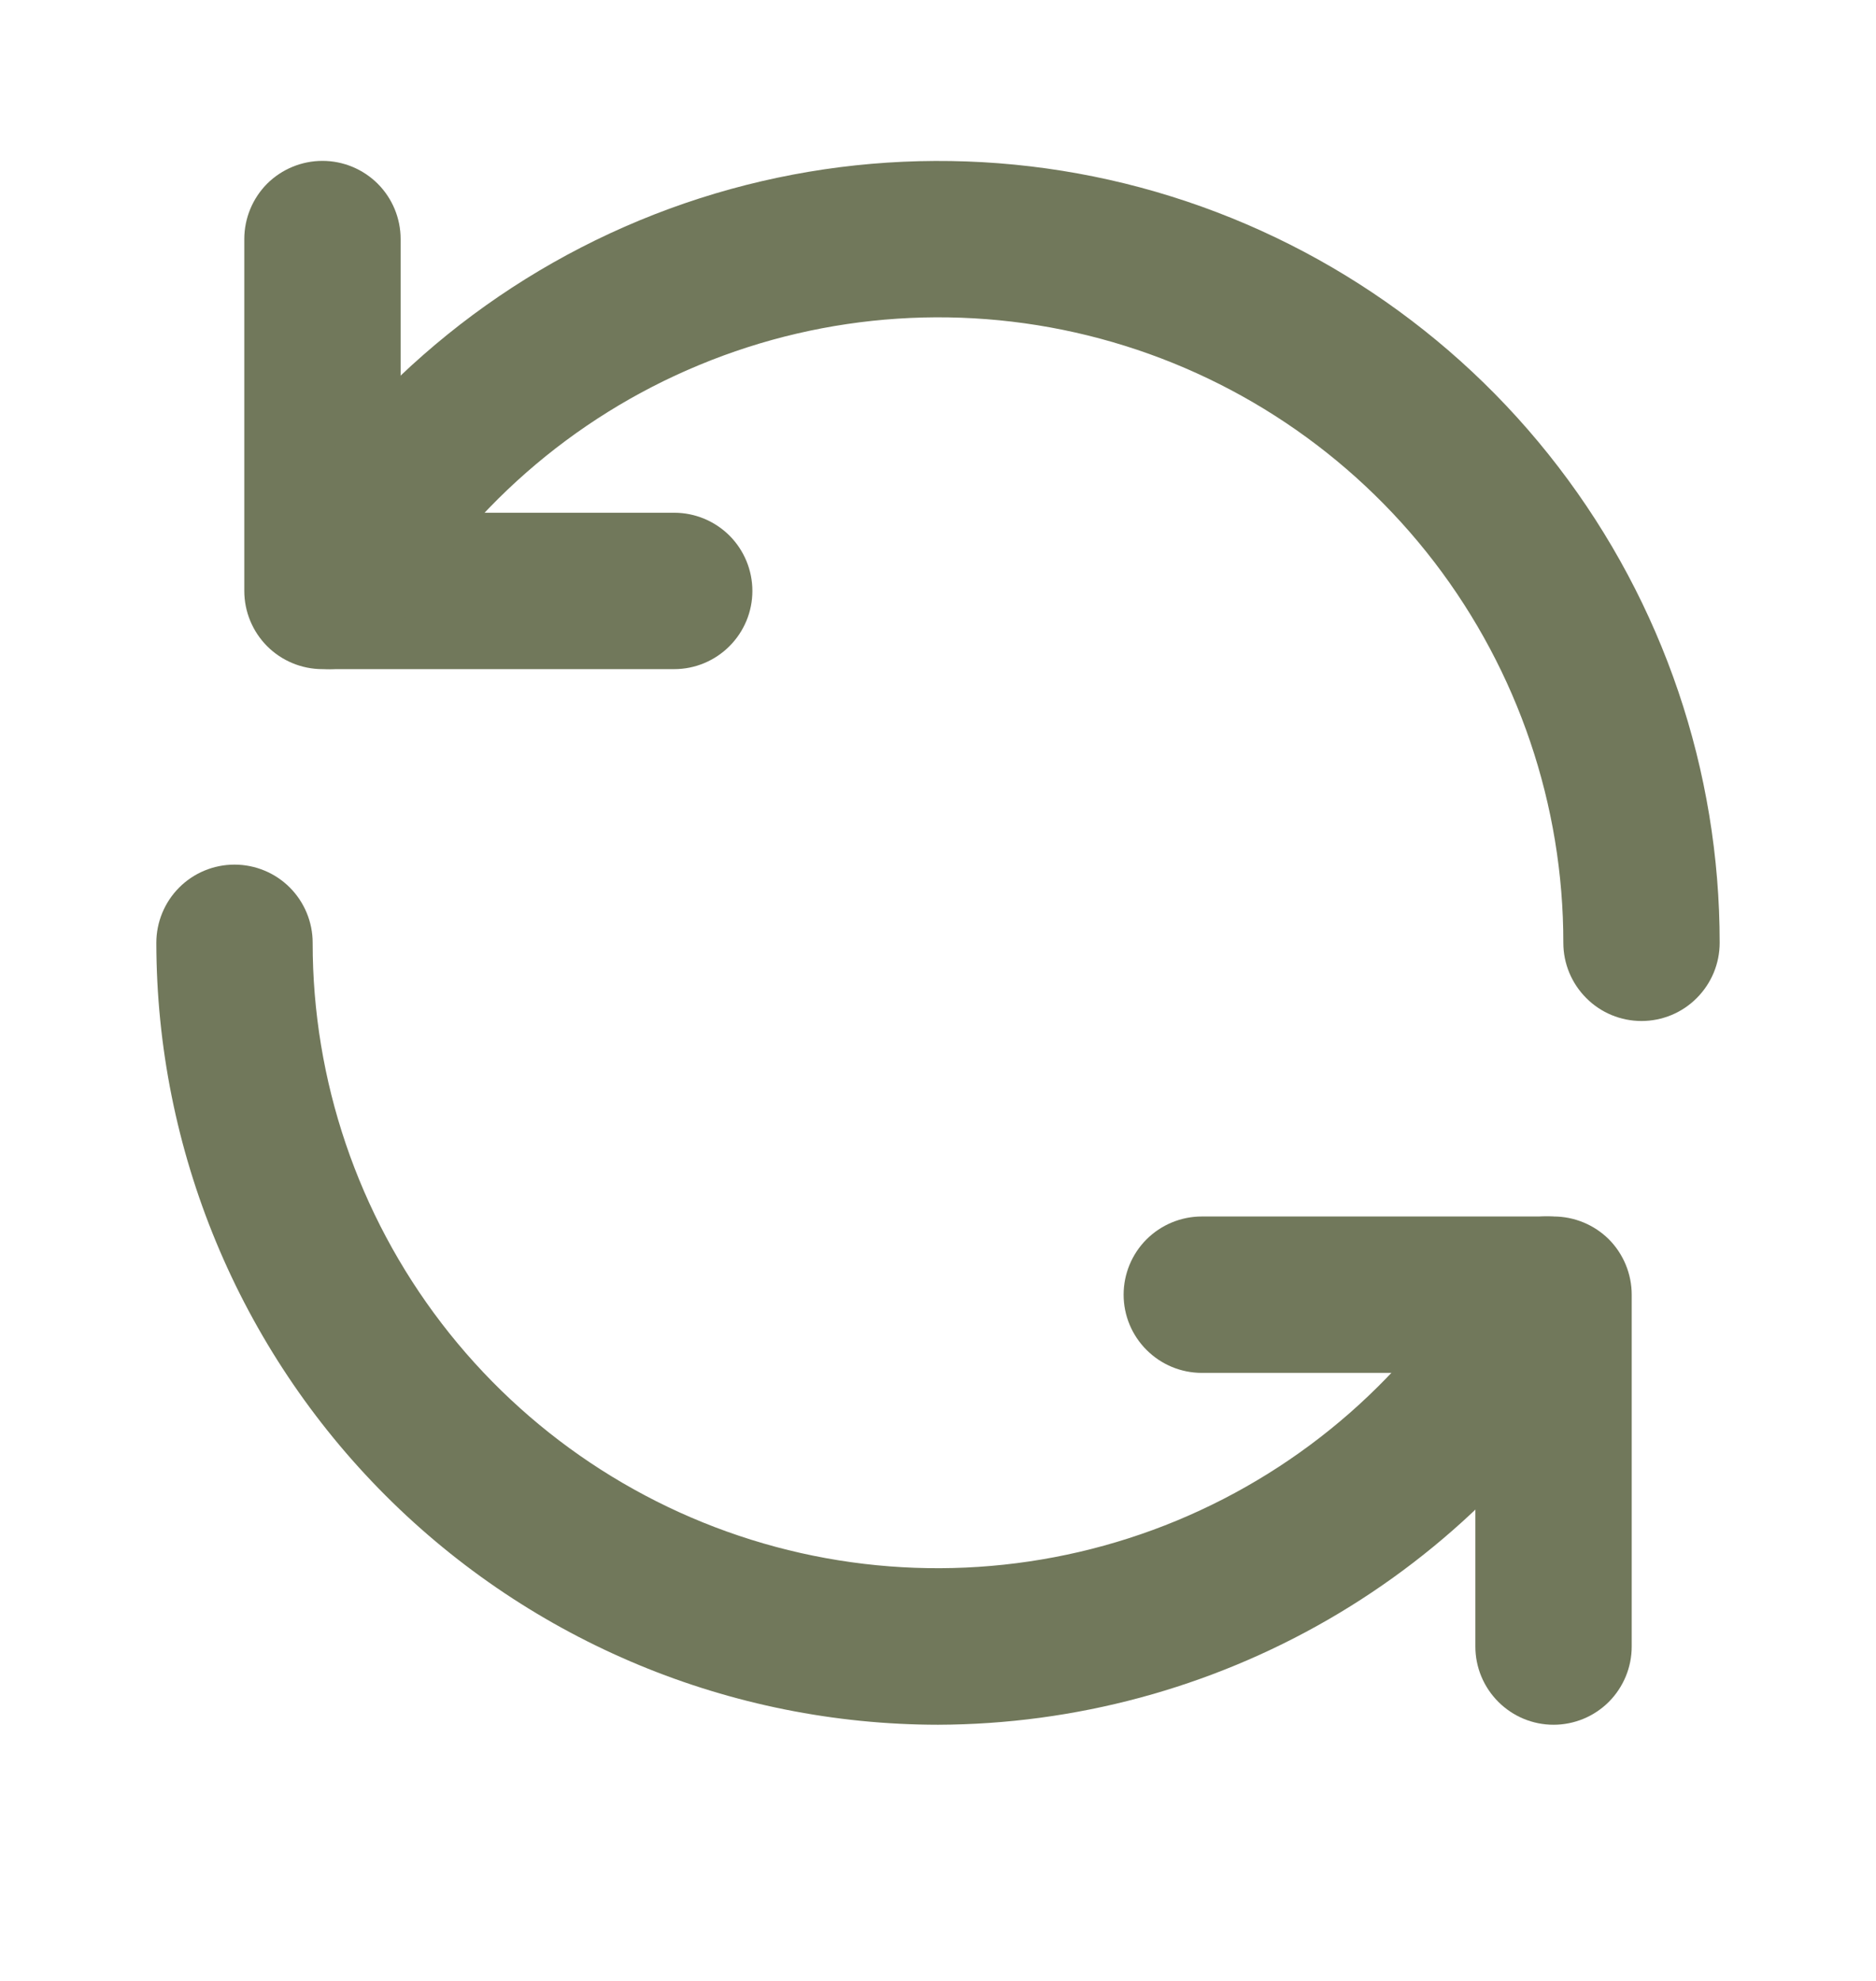 <svg width="18" height="19" viewBox="0 0 18 19" fill="none" xmlns="http://www.w3.org/2000/svg">
<path d="M6.469 6.418H3.094C2.895 6.418 2.704 6.339 2.563 6.198C2.423 6.057 2.344 5.867 2.344 5.668V2.293C2.344 2.094 2.423 1.903 2.563 1.762C2.704 1.622 2.895 1.543 3.094 1.543C3.293 1.543 3.483 1.622 3.624 1.762C3.765 1.903 3.844 2.094 3.844 2.293V4.918H6.469C6.668 4.918 6.858 4.997 6.999 5.137C7.14 5.278 7.219 5.469 7.219 5.668C7.219 5.867 7.14 6.057 6.999 6.198C6.858 6.339 6.668 6.418 6.469 6.418Z" fill="#71785B"/>
<path d="M15.75 9.793C15.551 9.793 15.36 9.714 15.22 9.573C15.079 9.432 15 9.242 15 9.043C15.001 7.722 14.565 6.439 13.762 5.391C12.958 4.343 11.832 3.59 10.556 3.248C9.281 2.906 7.928 2.995 6.709 3.501C5.489 4.006 4.47 4.9 3.81 6.043C3.71 6.216 3.546 6.341 3.354 6.392C3.162 6.444 2.957 6.416 2.785 6.317C2.613 6.217 2.487 6.053 2.436 5.861C2.385 5.669 2.412 5.464 2.512 5.292C3.337 3.863 4.611 2.746 6.136 2.114C7.66 1.483 9.351 1.372 10.945 1.799C12.539 2.227 13.948 3.168 14.952 4.478C15.957 5.788 16.501 7.392 16.5 9.043C16.5 9.242 16.421 9.432 16.28 9.573C16.14 9.714 15.949 9.793 15.75 9.793ZM14.906 16.543C14.707 16.543 14.517 16.464 14.376 16.323C14.235 16.182 14.156 15.992 14.156 15.793V13.168H11.531C11.332 13.168 11.142 13.089 11.001 12.948C10.86 12.807 10.781 12.617 10.781 12.418C10.781 12.219 10.86 12.028 11.001 11.887C11.142 11.747 11.332 11.668 11.531 11.668H14.906C15.105 11.668 15.296 11.747 15.437 11.887C15.577 12.028 15.656 12.219 15.656 12.418V15.793C15.656 15.992 15.577 16.182 15.437 16.323C15.296 16.464 15.105 16.543 14.906 16.543Z" fill="#71785B"/>
<path d="M9 16.543C7.011 16.541 5.105 15.75 3.699 14.344C2.293 12.938 1.502 11.031 1.5 9.043C1.5 8.844 1.579 8.653 1.72 8.512C1.86 8.372 2.051 8.293 2.25 8.293C2.449 8.293 2.64 8.372 2.78 8.512C2.921 8.653 3 8.844 3 9.043C2.999 10.363 3.435 11.647 4.238 12.694C5.042 13.742 6.169 14.495 7.444 14.837C8.719 15.179 10.072 15.09 11.291 14.585C12.511 14.079 13.53 13.186 14.19 12.042C14.239 11.957 14.305 11.882 14.383 11.822C14.461 11.762 14.551 11.718 14.646 11.693C14.741 11.668 14.84 11.661 14.938 11.674C15.036 11.687 15.13 11.719 15.215 11.769C15.3 11.818 15.375 11.884 15.435 11.962C15.495 12.04 15.538 12.129 15.564 12.224C15.589 12.32 15.596 12.419 15.583 12.517C15.57 12.614 15.538 12.708 15.488 12.793C14.829 13.931 13.883 14.876 12.744 15.534C11.606 16.191 10.315 16.539 9 16.543Z" fill="#71785B"/>
</svg>
